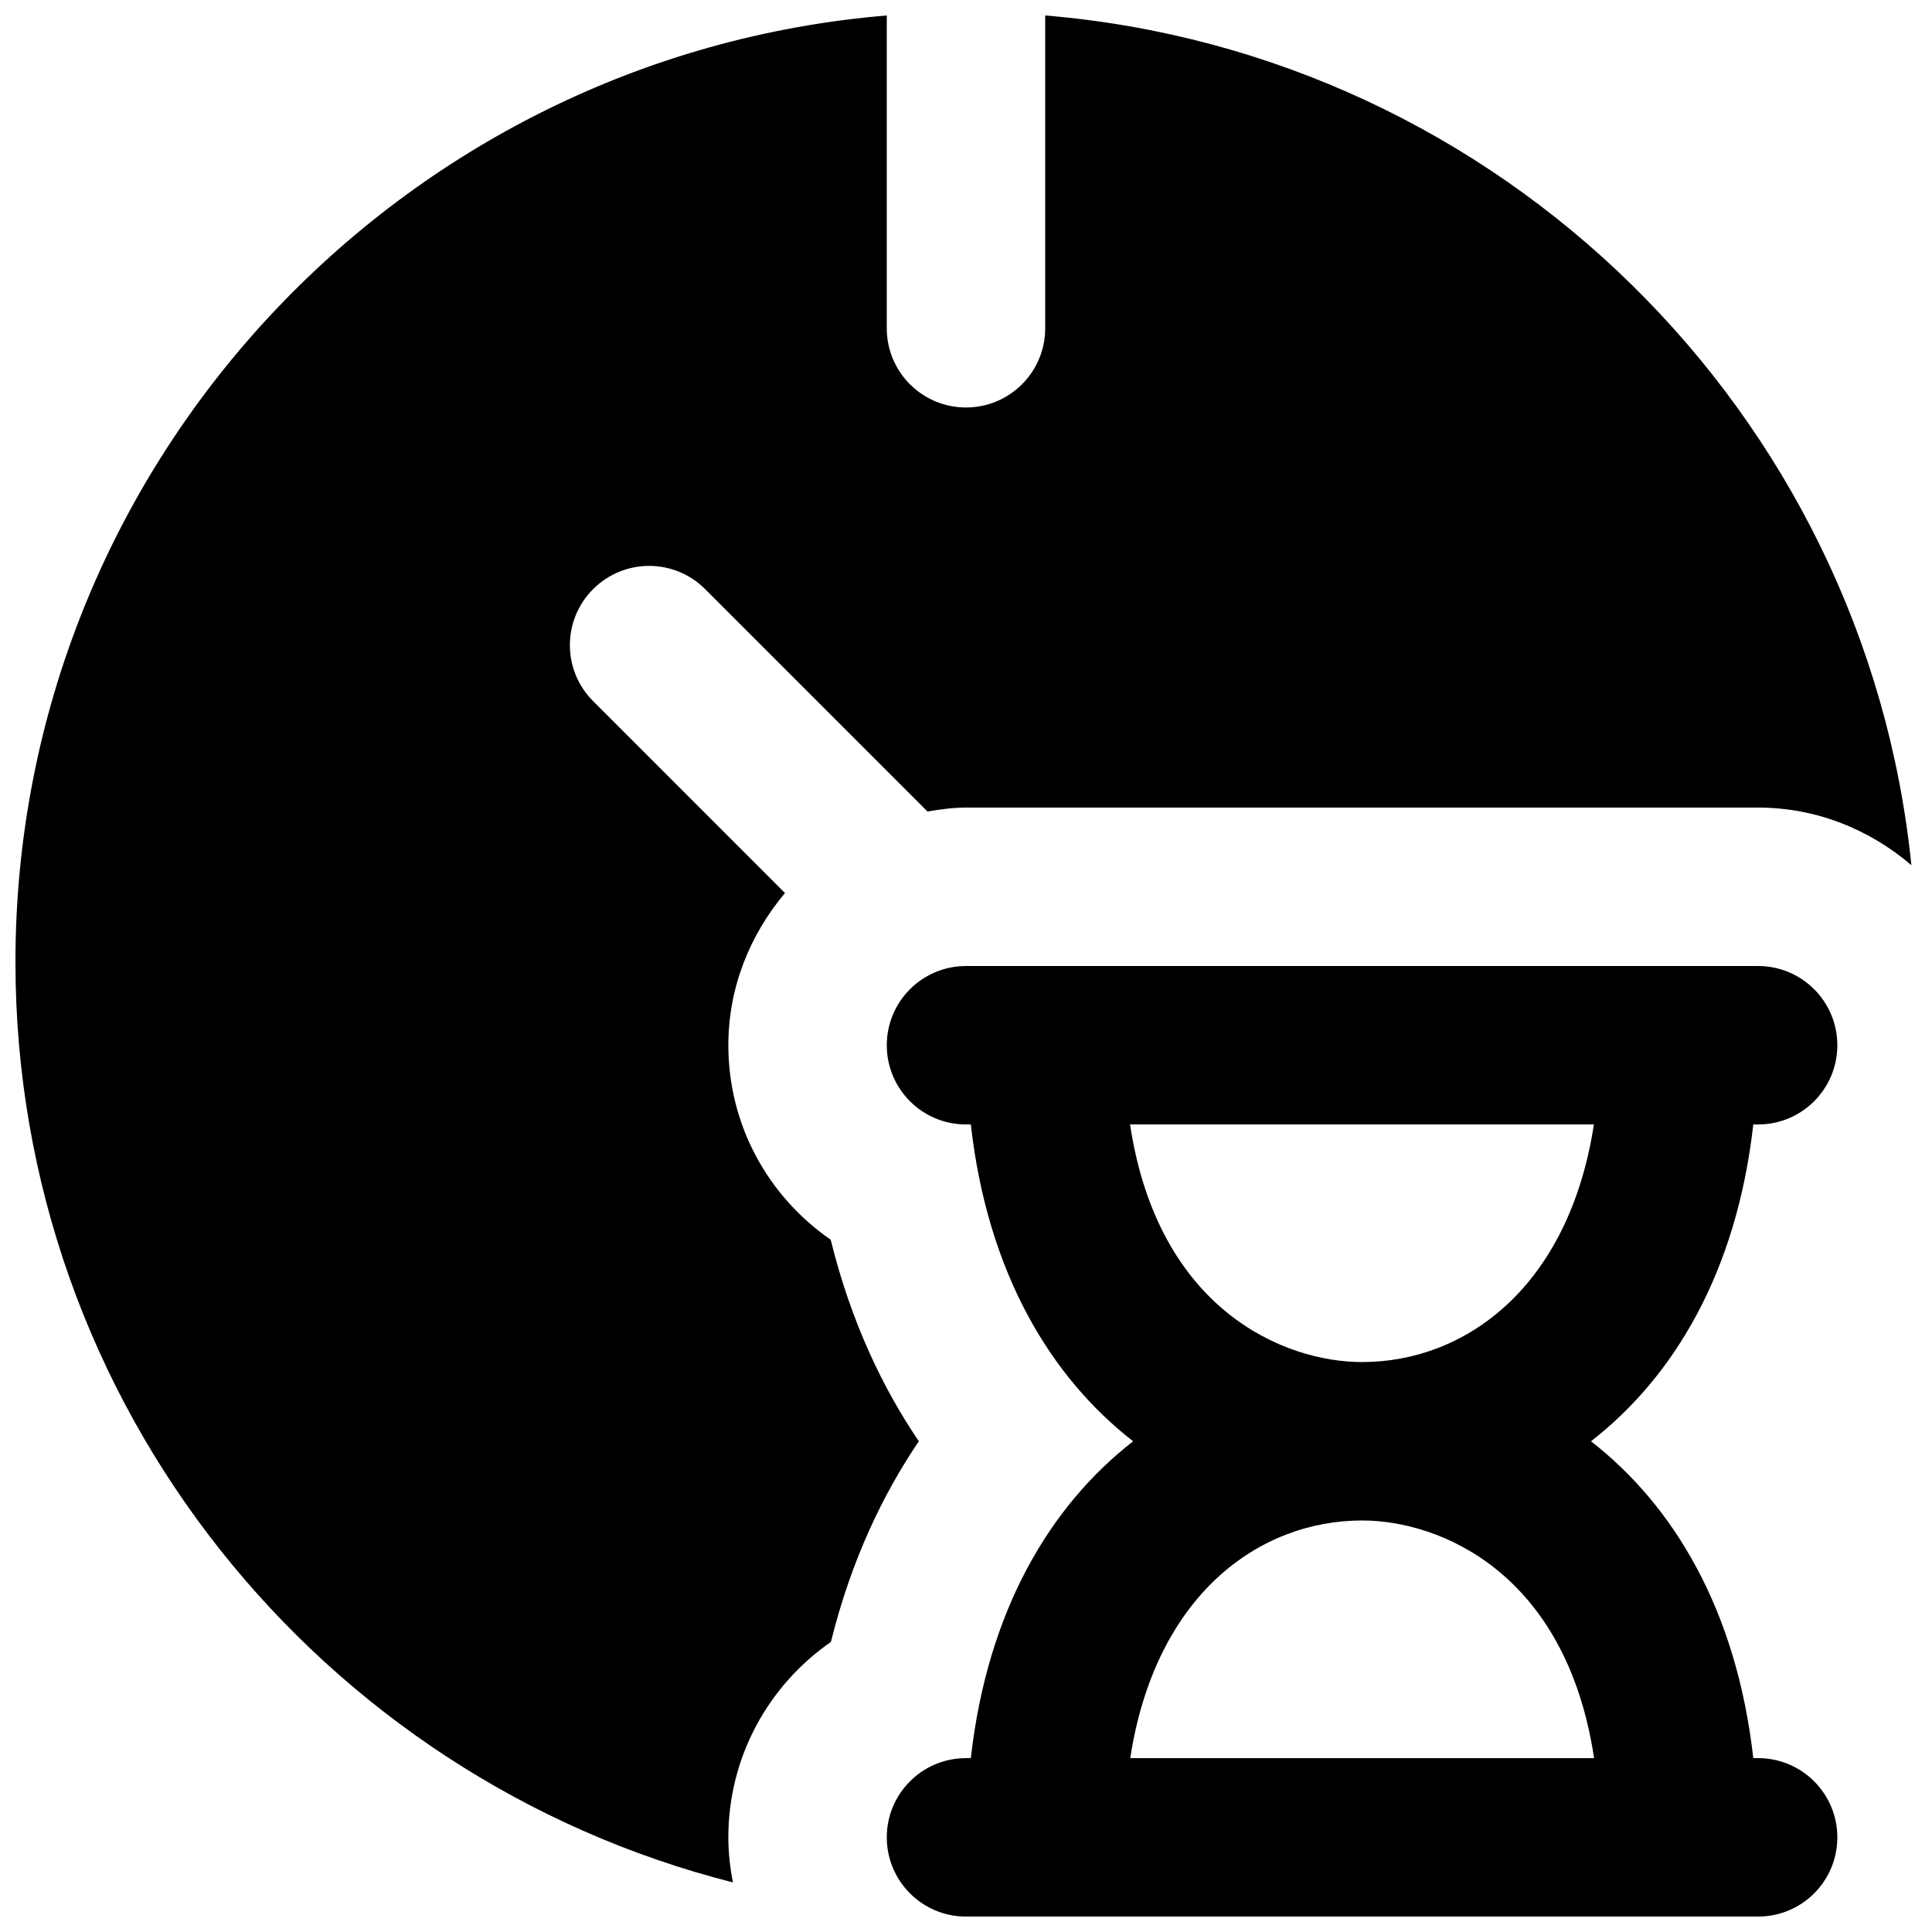 <?xml version="1.0" encoding="UTF-8"?>
<!-- Uploaded to: ICON Repo, www.svgrepo.com, Generator: ICON Repo Mixer Tools -->
<svg width="800px" height="800px" version="1.1" viewBox="144 144 512 512" xmlns="http://www.w3.org/2000/svg">
 <defs>
  <clipPath id="b">
   <path d="m379 400h252v251.9h-252z"/>
  </clipPath>
  <clipPath id="a">
   <path d="m148.09 148.09h502.91v494.91h-502.91z"/>
  </clipPath>
 </defs>
 <g>
  <g clip-path="url(#b)">
   <path d="m504.96 504.96c-20.695 0-54.074-13.852-61.484-62.973h122.93c-6.695 43.305-34.176 62.973-61.445 62.973m61.488 104.96h-122.93c6.695-43.305 34.176-62.977 61.441-62.977 20.699 0 54.078 13.855 61.488 62.977m42.191-167.93h1.281c11.609 0 20.992-9.406 20.992-20.992 0-11.59-9.383-20.992-20.992-20.992h-209.92c-11.609 0-20.992 9.402-20.992 20.992 0 11.586 9.383 20.992 20.992 20.992h1.277c4.43 39.297 21.141 66.965 43.016 83.965-21.875 17.004-38.586 44.672-43.016 83.969h-1.277c-11.609 0-20.992 9.406-20.992 20.992 0 11.59 9.383 20.992 20.992 20.992h209.92c11.609 0 20.992-9.402 20.992-20.992 0-11.586-9.383-20.992-20.992-20.992h-1.281c-4.426-39.297-21.137-66.965-43.012-83.969 21.875-17 38.586-44.668 43.012-83.965" fill-rule="evenodd"/>
  </g>
  <g clip-path="url(#a)">
   <path d="m364.14 472.53c-16.5-11.398-27.121-30.25-27.121-51.535 0-15.406 5.793-29.367 15.008-40.324l-50.844-50.863c-8.207-8.188-8.207-21.477 0-29.684 8.211-8.207 21.477-8.207 29.684 0l58.926 58.926c3.336-0.547 6.719-1.031 10.203-1.031h209.92c15.555 0 29.641 5.879 40.621 15.262-12.195-119.97-108.95-215.17-229.55-225.18v82.895c0 11.609-9.406 20.992-20.992 20.992-11.59 0-20.992-9.383-20.992-20.992v-82.895c-129.08 10.727-230.91 119.02-230.91 250.83 0 117.55 81.051 216.28 190.14 243.93-0.754-3.887-1.215-7.852-1.215-11.945 0-21.453 10.77-40.41 27.184-51.789 5.375-21.703 13.812-39.191 23.301-53.172-9.531-14.043-17.988-31.613-23.363-53.426" fill-rule="evenodd"/>
  </g>
 </g>
</svg>